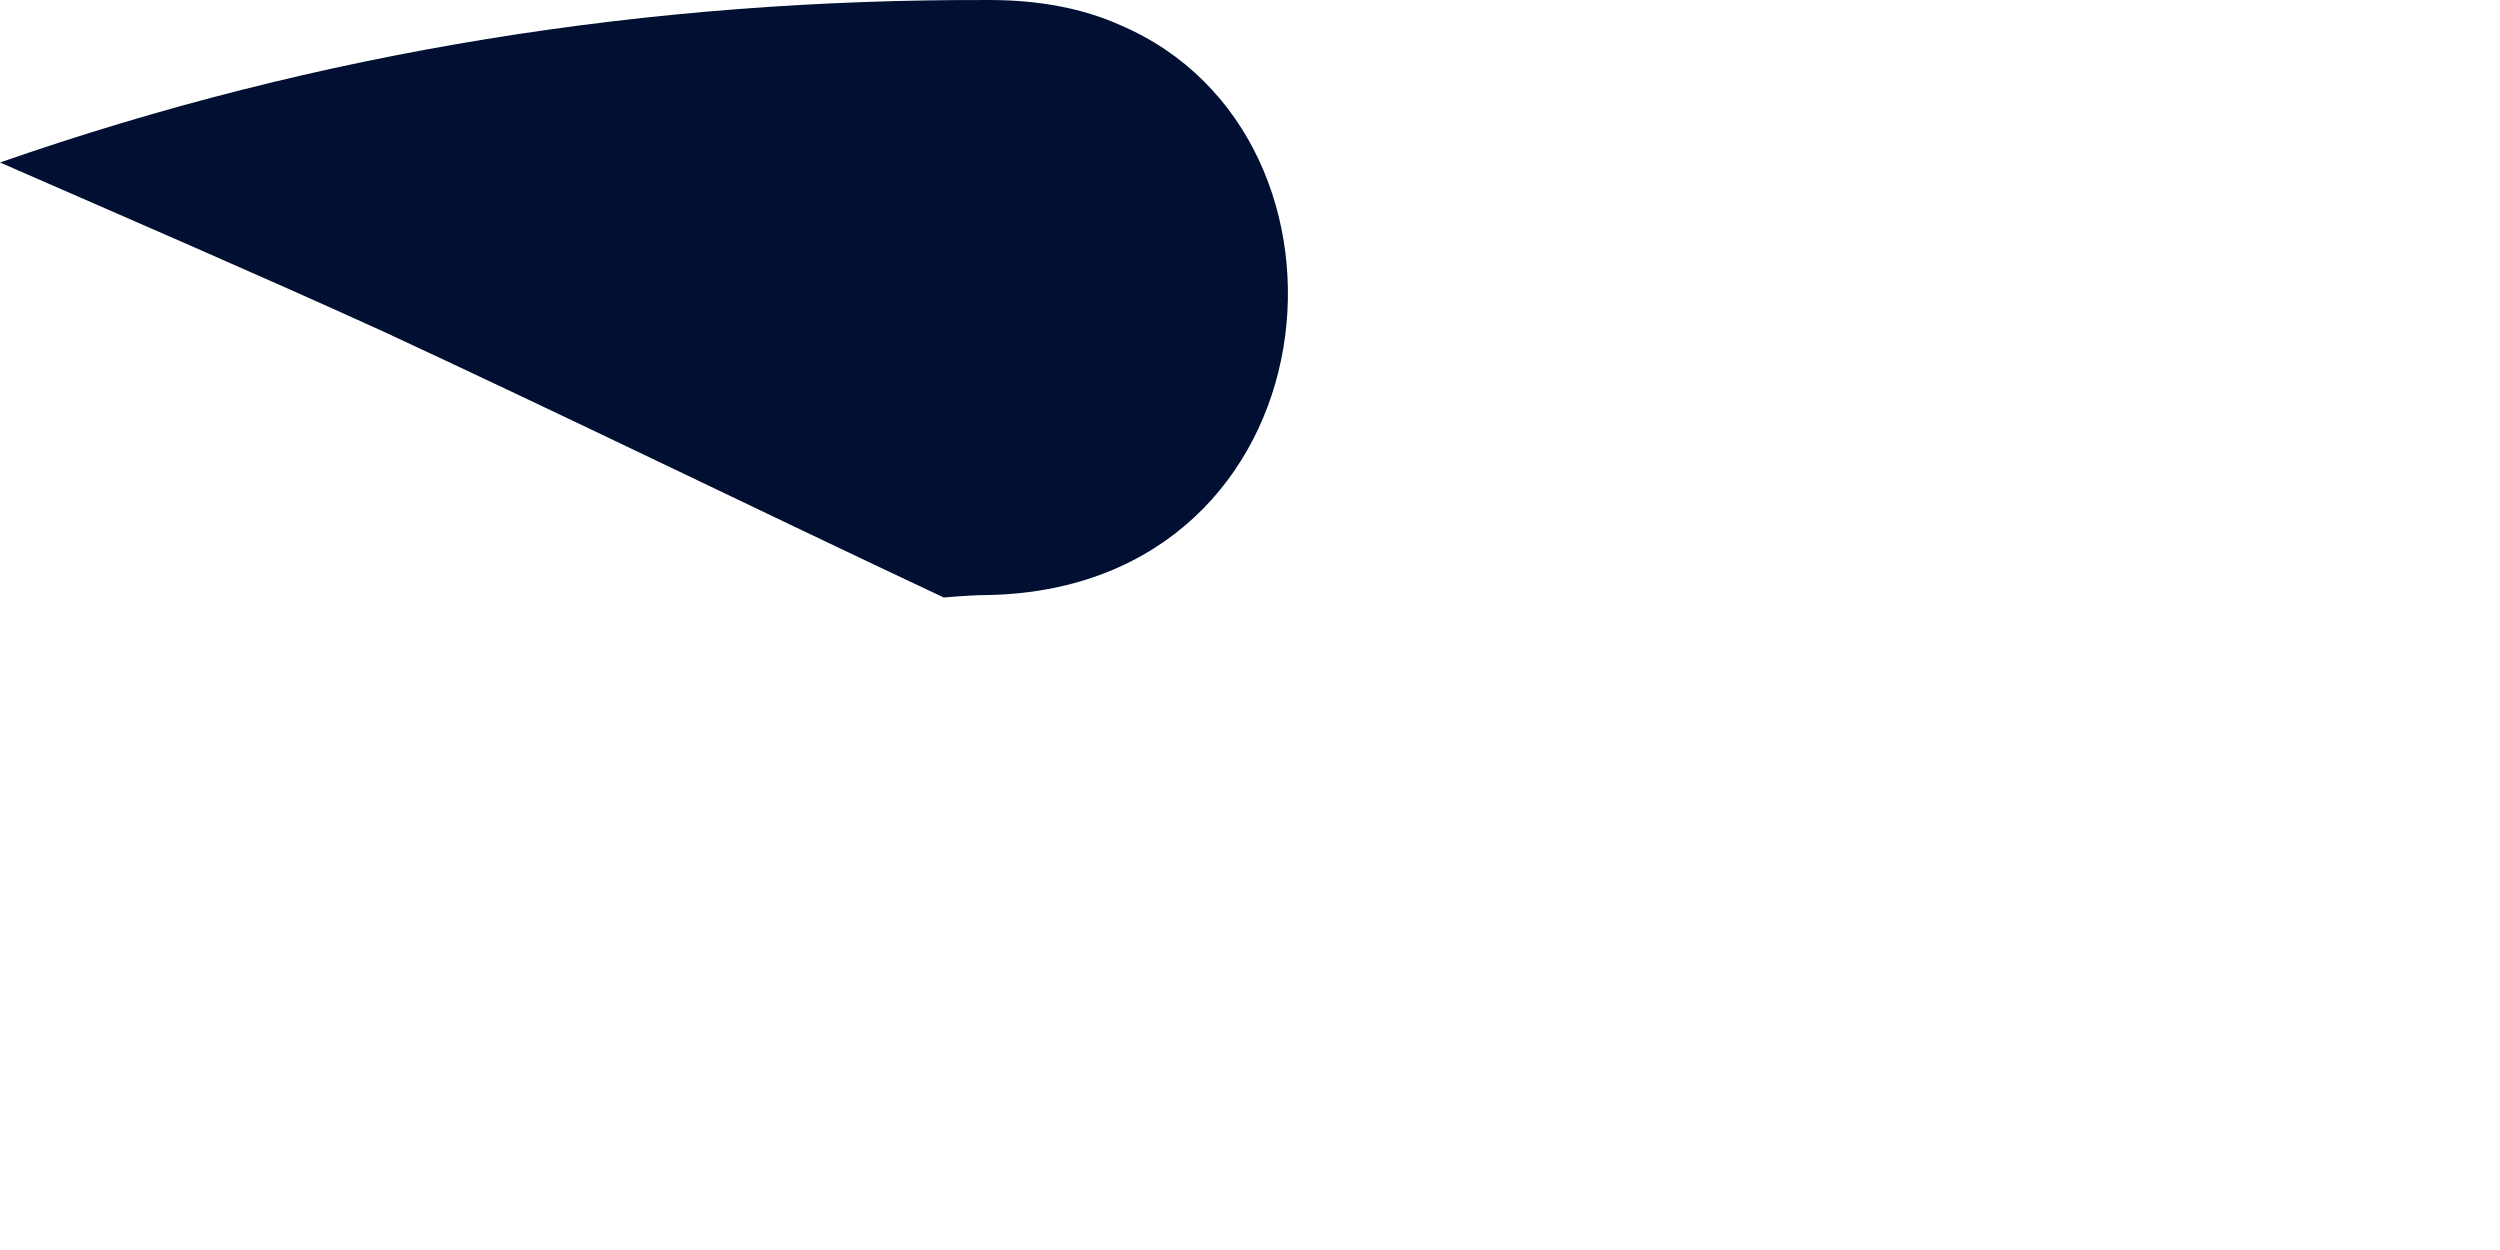 <?xml version="1.0" encoding="utf-8"?>
<svg xmlns="http://www.w3.org/2000/svg" fill="none" height="100%" overflow="visible" preserveAspectRatio="none" style="display: block;" viewBox="0 0 2 1" width="100%">
<path d="M0.896 0.02C1.105 0.109 1.07 0.469 0.792 0.476C0.78 0.476 0.767 0.477 0.755 0.478C0.604 0.407 0.455 0.334 0.304 0.264C0.205 0.219 0.103 0.175 0 0.13C0.255 0.041 0.519 -0.001 0.792 1.90285e-05C0.832 1.90285e-05 0.867 0.007 0.896 0.02Z" fill="#011032" id="Vector"/>
</svg>